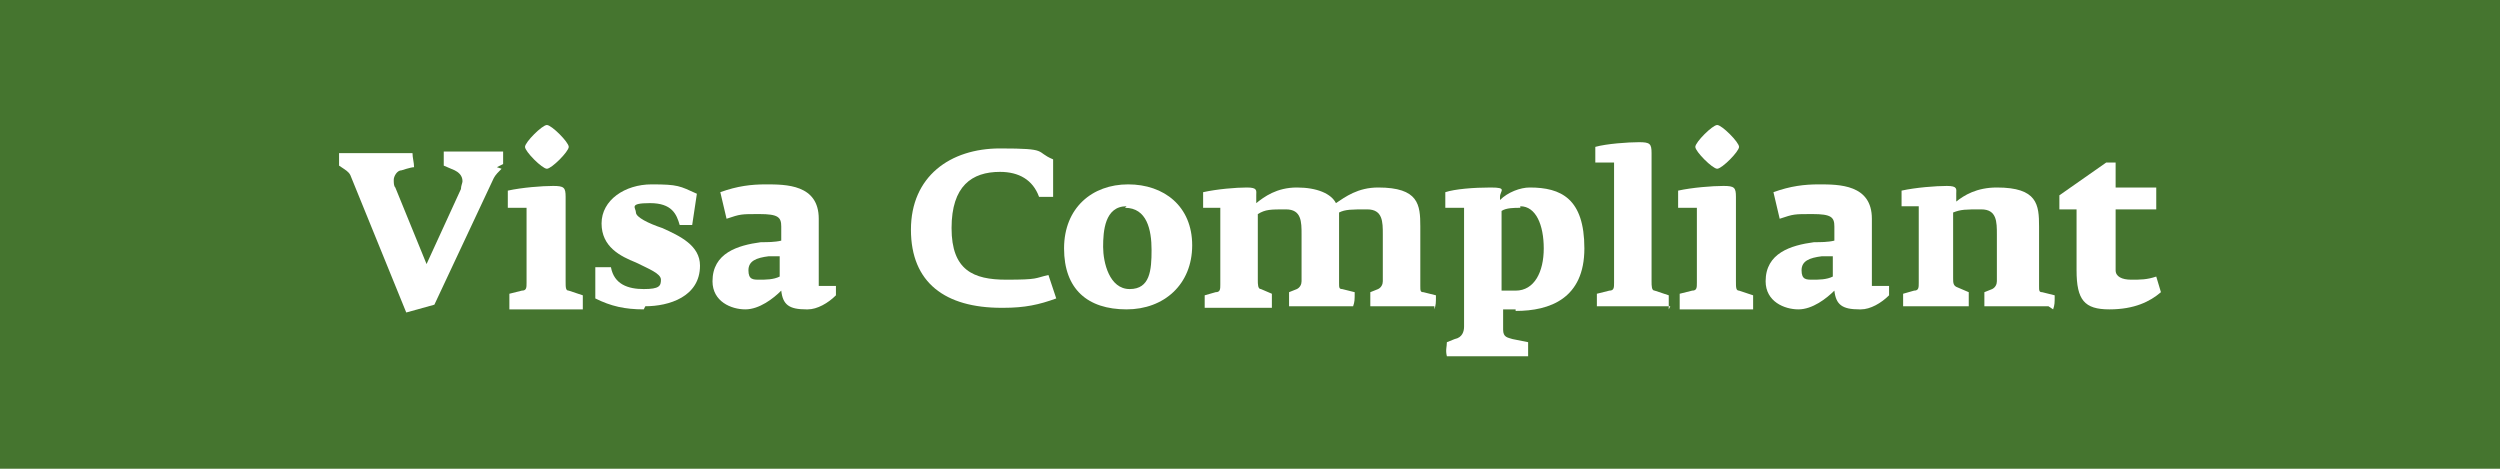 <?xml version="1.0" encoding="UTF-8"?>
<svg id="Iconos" xmlns="http://www.w3.org/2000/svg" version="1.2" viewBox="0 0 160 30">
  <!-- Generator: Adobe Illustrator 29.8.3, SVG Export Plug-In . SVG Version: 2.1.1 Build 3)  -->
  <rect width="160" height="30" fill="#45752f" />
  <g>
    <path d="M32.1,10.8c-.2.2-.4.4-.5.6l-3.8,8.1-1.8.5-3.5-8.6c-.1-.3-.2-.4-.5-.6l-.3-.2c0-.3,0-.5,0-.8h4.7c0,.3.1.6.1.9-.2,0-.8.2-.8.2-.3,0-.5.4-.5.6s0,.4.1.5l2,4.9,2.2-4.8c0-.2.1-.4.1-.5,0-.4-.3-.6-.5-.7l-.7-.3c0-.3,0-.6,0-.9h3.8c0,.3,0,.5,0,.8l-.4.2Z" fill="#fff" />
    <path d="M32.6,18.8l.8-.2c.3,0,.3-.2.3-.5v-2.2s0-2.6,0-2.6h-1.2v-1.1c.9-.2,2.2-.3,2.9-.3s.8.1.8.7v5.4c0,.4,0,.6.2.6l.9.3c0,.4,0,.6,0,.9h-4.7c0-.2,0-.5,0-.9ZM33.6,9.4c0-.3,1.1-1.4,1.4-1.4s1.4,1.1,1.4,1.4-1.1,1.4-1.4,1.4-1.4-1.1-1.4-1.4Z" fill="#fff" />
    <path d="M41.2,19.8c-1.2,0-2.1-.2-3.1-.7v-2h1c.2,1.1,1.1,1.4,2.1,1.4s1.1-.2,1.1-.6-.8-.7-1.6-1.1c-1-.4-2.2-1-2.2-2.5s1.5-2.5,3.2-2.5,1.8.1,2.9.6l-.3,2h-.8c-.2-.7-.5-1.4-1.9-1.4s-.9.3-.9.6.8.7,1.7,1c1.1.5,2.4,1.1,2.4,2.4,0,2-2,2.6-3.5,2.6Z" fill="#fff" />
    <path d="M51.6,19.8c-1.1,0-1.5-.3-1.6-1.2-.5.5-1.4,1.2-2.3,1.2s-2.1-.5-2.1-1.8c0-1.8,1.6-2.3,3.1-2.5.4,0,.9,0,1.3-.1v-.9c0-.6-.2-.8-1.4-.8s-1.2,0-2.1.3l-.4-1.7c1.1-.4,2-.5,2.9-.5,1.3,0,3.4,0,3.4,2.2v4.3h1.1v.6c-.5.5-1.2.9-1.8.9ZM50,16.4c-.2,0-.5,0-.8,0-.8.1-1.3.3-1.3.9s.3.6.7.6.9,0,1.3-.2v-1.4Z" fill="#fff" />
    <path d="M64.1,19.7c-3.6,0-5.8-1.6-5.8-5s2.5-5.2,5.7-5.2,2.2.2,3.4.7v2.4c-.2,0-.5,0-.9,0-.4-1.1-1.3-1.6-2.5-1.6-1.8,0-3.1.9-3.1,3.6s1.4,3.3,3.5,3.3,1.8-.1,2.7-.3l.5,1.5c-1.1.4-2,.6-3.4.6Z" fill="#fff" />
    <path d="M72.1,19.8c-2.5,0-4-1.3-4-3.9s1.8-4.1,4.1-4.1,4.1,1.4,4.1,3.9-1.8,4.1-4.2,4.1ZM72.1,13.2c-1.4,0-1.5,1.6-1.5,2.6s.4,2.7,1.7,2.7,1.4-1.2,1.4-2.5-.3-2.7-1.7-2.7Z" fill="#fff" />
    <path d="M91.8,19.6h-4.1c0-.3,0-.5,0-.9l.5-.2c.2-.1.3-.3.3-.5v-2.3s0-.7,0-.7c0-.8,0-1.6-1-1.6s-1.4,0-1.8.2v.7s0,1.5,0,1.5v2.3c0,.3,0,.4.2.4l.8.2c0,.5,0,.6-.1.9h-4.1c0-.3,0-.5,0-.9l.5-.2c.2-.1.3-.3.3-.5v-2.3s0-.7,0-.7c0-.8,0-1.6-1-1.6s-1.3,0-1.8.3v4.2c0,.3,0,.6.2.6l.7.3c0,.5,0,.6,0,.9h-4.3c0-.3,0-.4,0-.8l.7-.2c.3,0,.3-.2.3-.5v-2.2s0-2.7,0-2.7h-1.1v-1c.9-.2,2.1-.3,2.8-.3s.6.2.6.5v.5c.5-.4,1.3-1,2.6-1s2.2.4,2.5,1c.6-.4,1.4-1,2.7-1,2.6,0,2.7,1.1,2.7,2.5v3.8c0,.3,0,.4.2.4l.8.2c0,.5,0,.6-.1.9Z" fill="#fff" />
    <path d="M97,19.8c-.3,0-.6,0-.8,0v1.3c0,.5.3.5.6.6l1,.2c0,.3,0,.5,0,.9h-5.2c-.1-.4,0-.6,0-.9l.5-.2c.5-.1.6-.5.6-.8v-4.9c0,0,0-2.7,0-2.7h-1.2v-1c.6-.2,1.8-.3,2.9-.3s.6.2.6.6v.2c.5-.5,1.3-.8,1.9-.8,2,0,3.5.7,3.5,3.9s-2.2,4-4.4,4ZM97.3,13.3c-.4,0-.9,0-1.2.2v5.1c.3,0,.5,0,.9,0,1.2,0,1.8-1.2,1.8-2.7s-.5-2.7-1.5-2.7Z" fill="#fff" />
    <path d="M106.9,19.6h-4.7c0-.3,0-.4,0-.8l.8-.2c.3,0,.3-.2.3-.5v-2.2s0-5.5,0-5.5h-1.2v-1c.7-.2,2.1-.3,2.8-.3s.8.1.8.7v8.2c0,.3,0,.6.2.6l.9.3c0,.5,0,.6,0,.9Z" fill="#fff" />
    <path d="M107.5,18.8l.8-.2c.3,0,.3-.2.3-.5v-2.2s0-2.6,0-2.6h-1.2v-1.1c.9-.2,2.2-.3,2.9-.3s.8.1.8.7v5.4c0,.4,0,.6.2.6l.9.3c0,.4,0,.6,0,.9h-4.7c0-.2,0-.5,0-.9ZM108.5,9.4c0-.3,1.1-1.4,1.4-1.4s1.4,1.1,1.4,1.4-1.1,1.4-1.4,1.4-1.4-1.1-1.4-1.4Z" fill="#fff" />
    <path d="M119,19.8c-1.1,0-1.5-.3-1.6-1.2-.5.5-1.4,1.2-2.3,1.2s-2.1-.5-2.1-1.8c0-1.8,1.6-2.3,3.1-2.5.4,0,.9,0,1.3-.1v-.9c0-.6-.2-.8-1.4-.8s-1.2,0-2.1.3l-.4-1.7c1.1-.4,2-.5,2.9-.5,1.3,0,3.4,0,3.4,2.2v4.3h1.1v.6c-.5.5-1.2.9-1.8.9ZM117.4,16.4c-.2,0-.5,0-.8,0-.8.1-1.3.3-1.3.9s.3.6.7.6.9,0,1.3-.2v-1.4Z" fill="#fff" />
    <path d="M131.1,19.6h-4.1c0-.3,0-.5,0-.9l.5-.2c.2-.1.3-.3.3-.5v-2.3s0-.7,0-.7c0-.8,0-1.6-1-1.6s-1.3,0-1.8.2v4.2c0,.3,0,.5.3.6l.7.3c0,.5,0,.6,0,.9h-4.2c0-.2,0-.5,0-.8l.7-.2c.3,0,.3-.2.3-.5v-2.2s0-2.7,0-2.7h-1.1v-1c.9-.2,2.2-.3,2.9-.3s.6.2.6.5v.5c.5-.4,1.3-.9,2.6-.9,2.6,0,2.7,1.1,2.7,2.5v3.8c0,.3,0,.4.2.4l.8.2c0,.5,0,.6-.1.9Z" fill="#fff" />
    <path d="M138.3,18.7c-.7.6-1.7,1.1-3.3,1.1s-2.1-.6-2.1-2.5v-3.9s-1.1,0-1.1,0v-.9l3-2.1h.6v1.6h2.6v1.4h-2.6v3.9c0,.4.4.6,1,.6s1,0,1.6-.2l.3,1Z" fill="#fff" />
  </g>
</svg>